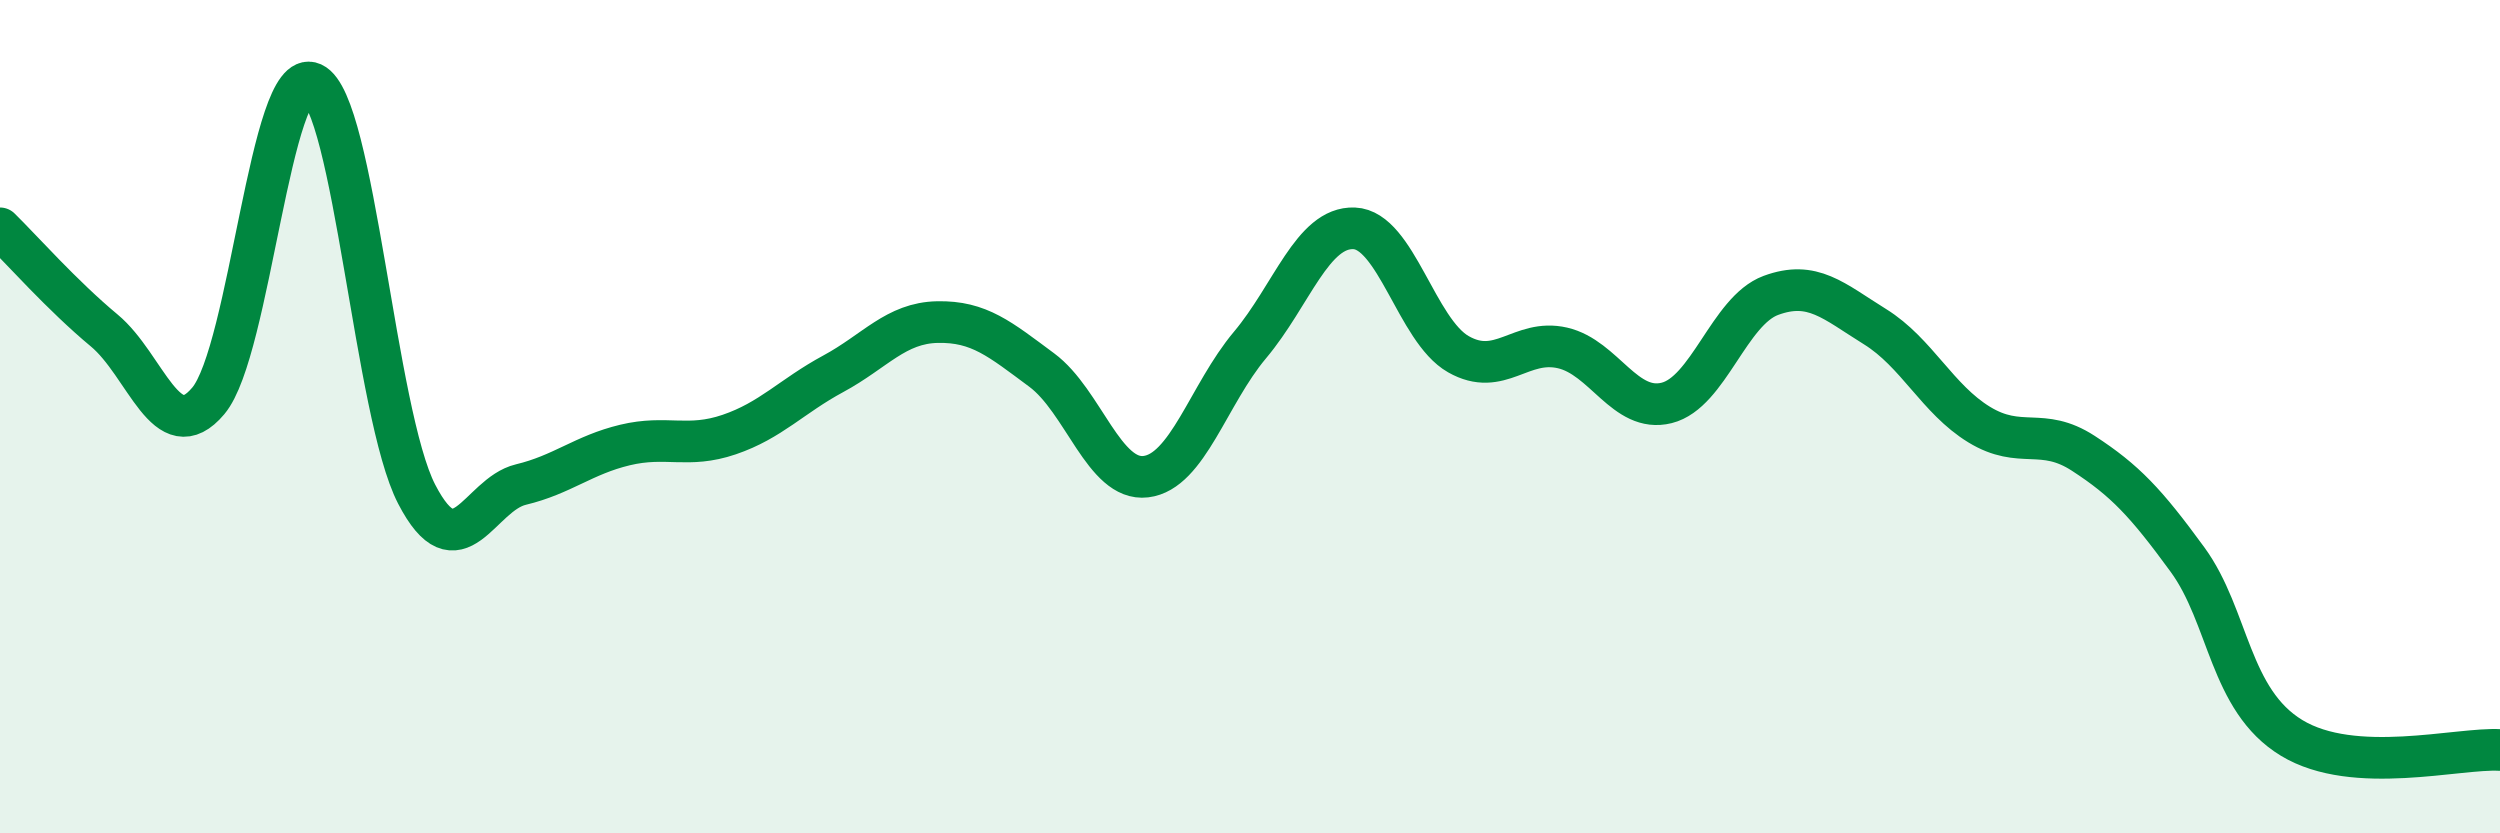 
    <svg width="60" height="20" viewBox="0 0 60 20" xmlns="http://www.w3.org/2000/svg">
      <path
        d="M 0,5.48 C 0.5,5.97 1.5,7.1 2.5,7.93 C 3.5,8.76 4,10.81 5,9.62 C 6,8.43 6.5,1.55 7.5,2 C 8.5,2.45 9,9.93 10,11.86 C 11,13.79 11.5,11.87 12.5,11.63 C 13.5,11.39 14,10.92 15,10.68 C 16,10.44 16.5,10.77 17.5,10.43 C 18.5,10.09 19,9.51 20,8.97 C 21,8.43 21.5,7.75 22.5,7.73 C 23.5,7.71 24,8.14 25,8.88 C 26,9.62 26.5,11.56 27.5,11.44 C 28.5,11.32 29,9.47 30,8.28 C 31,7.09 31.5,5.44 32.5,5.48 C 33.5,5.52 34,7.93 35,8.5 C 36,9.07 36.5,8.12 37.5,8.35 C 38.5,8.58 39,9.92 40,9.67 C 41,9.42 41.5,7.46 42.5,7.09 C 43.5,6.72 44,7.22 45,7.84 C 46,8.46 46.5,9.58 47.5,10.19 C 48.5,10.8 49,10.23 50,10.88 C 51,11.53 51.5,12.06 52.5,13.43 C 53.5,14.8 53.5,16.8 55,17.71 C 56.5,18.62 59,17.94 60,18L60 20L0 20Z"
        fill="#008740"
        opacity="0.1"
        stroke-linecap="round"
        stroke-linejoin="round"
      />
      <path
        d="M 0,5.48 C 0.5,5.97 1.5,7.1 2.5,7.93 C 3.5,8.76 4,10.81 5,9.62 C 6,8.43 6.5,1.55 7.5,2 C 8.5,2.45 9,9.93 10,11.86 C 11,13.79 11.5,11.87 12.5,11.63 C 13.5,11.39 14,10.92 15,10.68 C 16,10.44 16.5,10.77 17.5,10.43 C 18.5,10.09 19,9.51 20,8.97 C 21,8.43 21.5,7.75 22.5,7.73 C 23.5,7.71 24,8.14 25,8.88 C 26,9.62 26.5,11.56 27.5,11.44 C 28.5,11.32 29,9.47 30,8.28 C 31,7.09 31.5,5.44 32.5,5.48 C 33.5,5.52 34,7.93 35,8.5 C 36,9.07 36.5,8.12 37.5,8.35 C 38.5,8.58 39,9.92 40,9.67 C 41,9.42 41.5,7.46 42.5,7.09 C 43.5,6.72 44,7.22 45,7.84 C 46,8.46 46.5,9.58 47.5,10.19 C 48.5,10.8 49,10.23 50,10.88 C 51,11.53 51.5,12.06 52.5,13.43 C 53.5,14.8 53.5,16.8 55,17.71 C 56.5,18.62 59,17.94 60,18"
        stroke="#008740"
        stroke-width="1"
        fill="none"
        stroke-linecap="round"
        stroke-linejoin="round"
      />
    </svg>
  